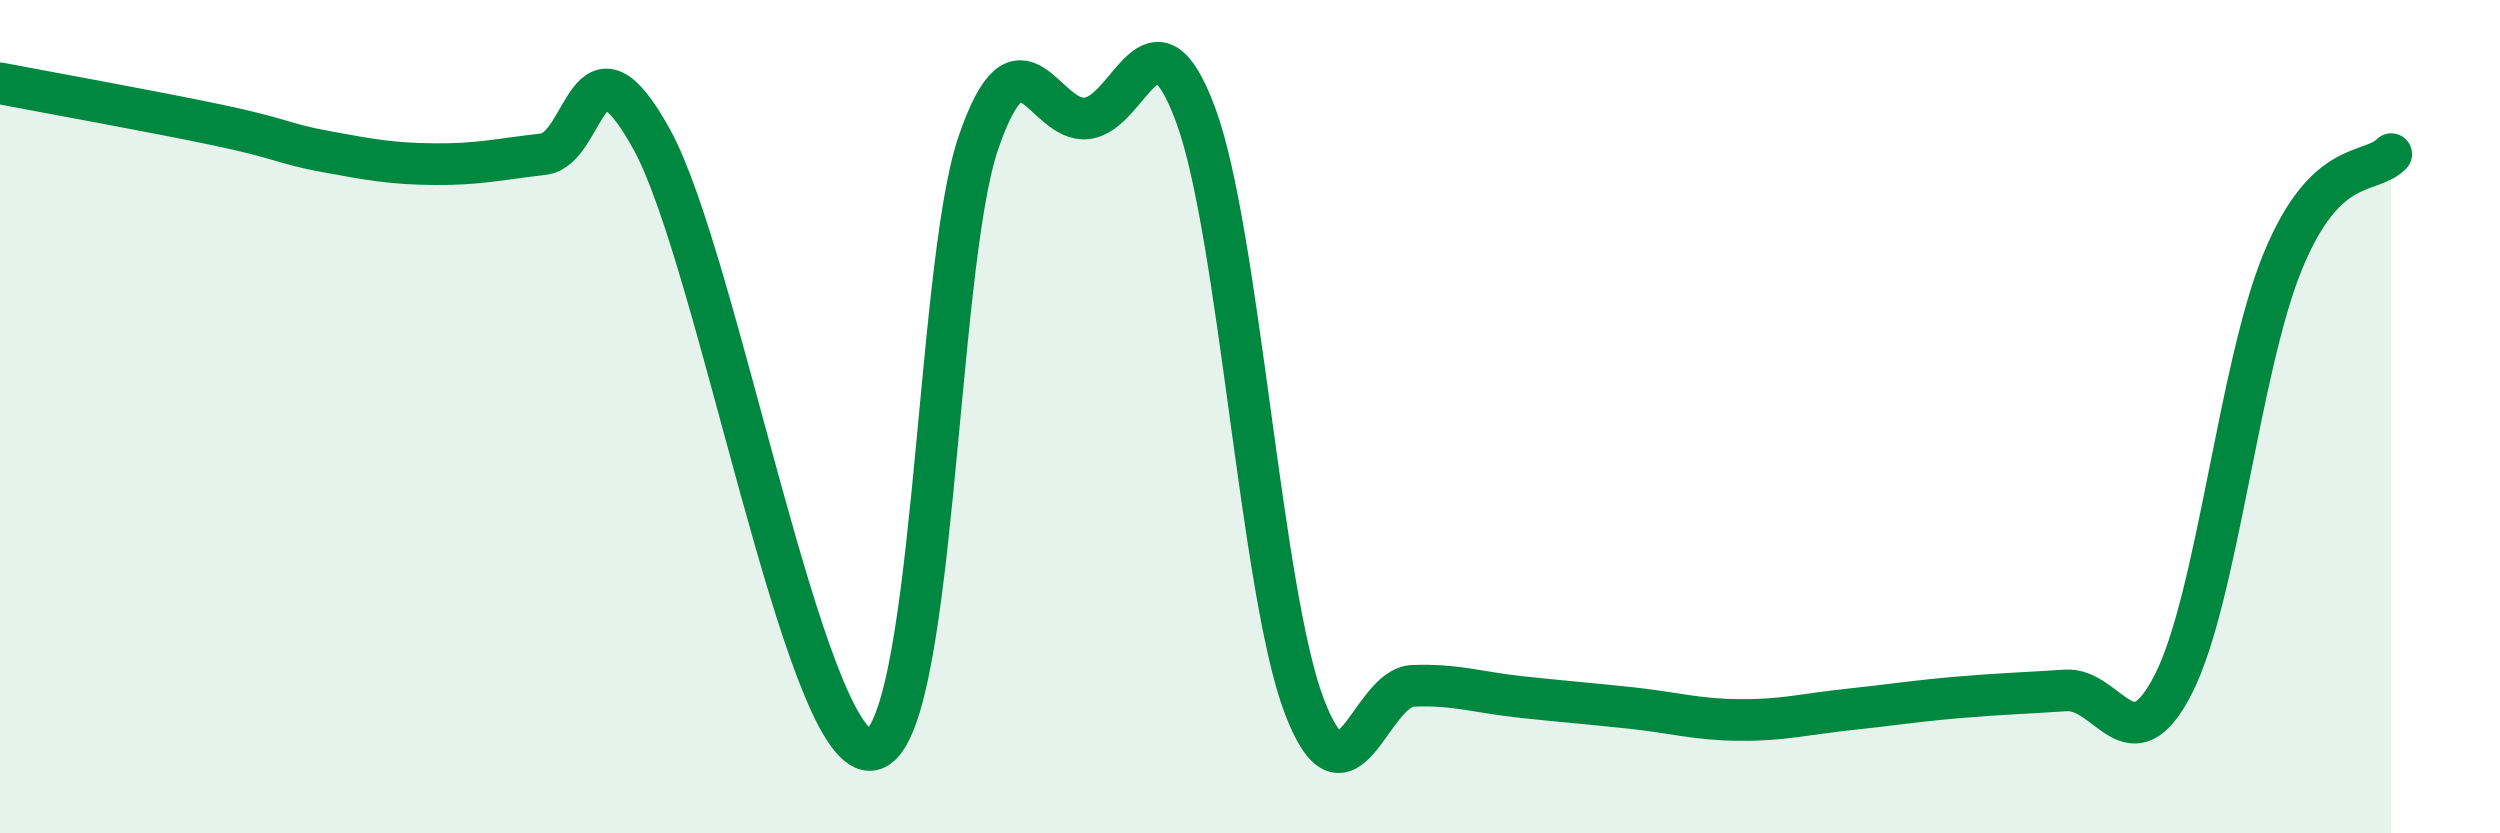 
    <svg width="60" height="20" viewBox="0 0 60 20" xmlns="http://www.w3.org/2000/svg">
      <path
        d="M 0,2 C 1.04,2.2 3.65,2.67 5.22,3 C 6.79,3.33 6.79,3.45 7.83,3.64 C 8.87,3.83 9.39,3.93 10.43,3.94 C 11.47,3.95 12,3.82 13.04,3.7 C 14.08,3.58 14.08,0.5 15.65,3.36 C 17.22,6.22 19.3,17.99 20.87,18 C 22.44,18.01 22.44,6.46 23.48,3.43 C 24.52,0.4 25.05,2.97 26.09,2.84 C 27.13,2.71 27.66,-0.05 28.7,2.77 C 29.74,5.59 30.26,14.2 31.3,16.94 C 32.34,19.68 32.87,16.5 33.91,16.46 C 34.95,16.42 35.48,16.62 36.52,16.73 C 37.56,16.84 38.09,16.88 39.13,16.99 C 40.17,17.1 40.7,17.27 41.74,17.28 C 42.78,17.29 43.31,17.14 44.35,17.03 C 45.39,16.92 45.92,16.83 46.96,16.74 C 48,16.65 48.53,16.64 49.57,16.57 C 50.61,16.5 51.13,18.46 52.17,16.4 C 53.21,14.34 53.74,8.83 54.78,6.29 C 55.82,3.75 56.87,4.22 57.39,3.7L57.39 20L0 20Z"
        fill="#008740"
        opacity="0.1"
        stroke-linecap="round"
        stroke-linejoin="round"
      />
      <path
        d="M 0,2 C 1.04,2.2 3.65,2.67 5.22,3 C 6.79,3.33 6.79,3.45 7.83,3.64 C 8.87,3.83 9.39,3.93 10.43,3.94 C 11.47,3.95 12,3.82 13.04,3.7 C 14.08,3.58 14.08,0.5 15.65,3.36 C 17.22,6.22 19.3,17.99 20.87,18 C 22.44,18.01 22.44,6.46 23.48,3.43 C 24.52,0.4 25.05,2.97 26.09,2.84 C 27.13,2.71 27.66,-0.05 28.7,2.77 C 29.74,5.59 30.26,14.2 31.3,16.94 C 32.34,19.68 32.87,16.5 33.91,16.46 C 34.95,16.42 35.48,16.62 36.52,16.73 C 37.56,16.84 38.09,16.88 39.13,16.99 C 40.17,17.1 40.7,17.27 41.74,17.28 C 42.78,17.29 43.31,17.14 44.35,17.03 C 45.39,16.92 45.92,16.83 46.96,16.74 C 48,16.65 48.53,16.64 49.57,16.57 C 50.61,16.5 51.13,18.46 52.17,16.4 C 53.21,14.34 53.74,8.83 54.78,6.29 C 55.82,3.75 56.87,4.22 57.39,3.7"
        stroke="#008740"
        stroke-width="1"
        fill="none"
        stroke-linecap="round"
        stroke-linejoin="round"
      />
    </svg>
  